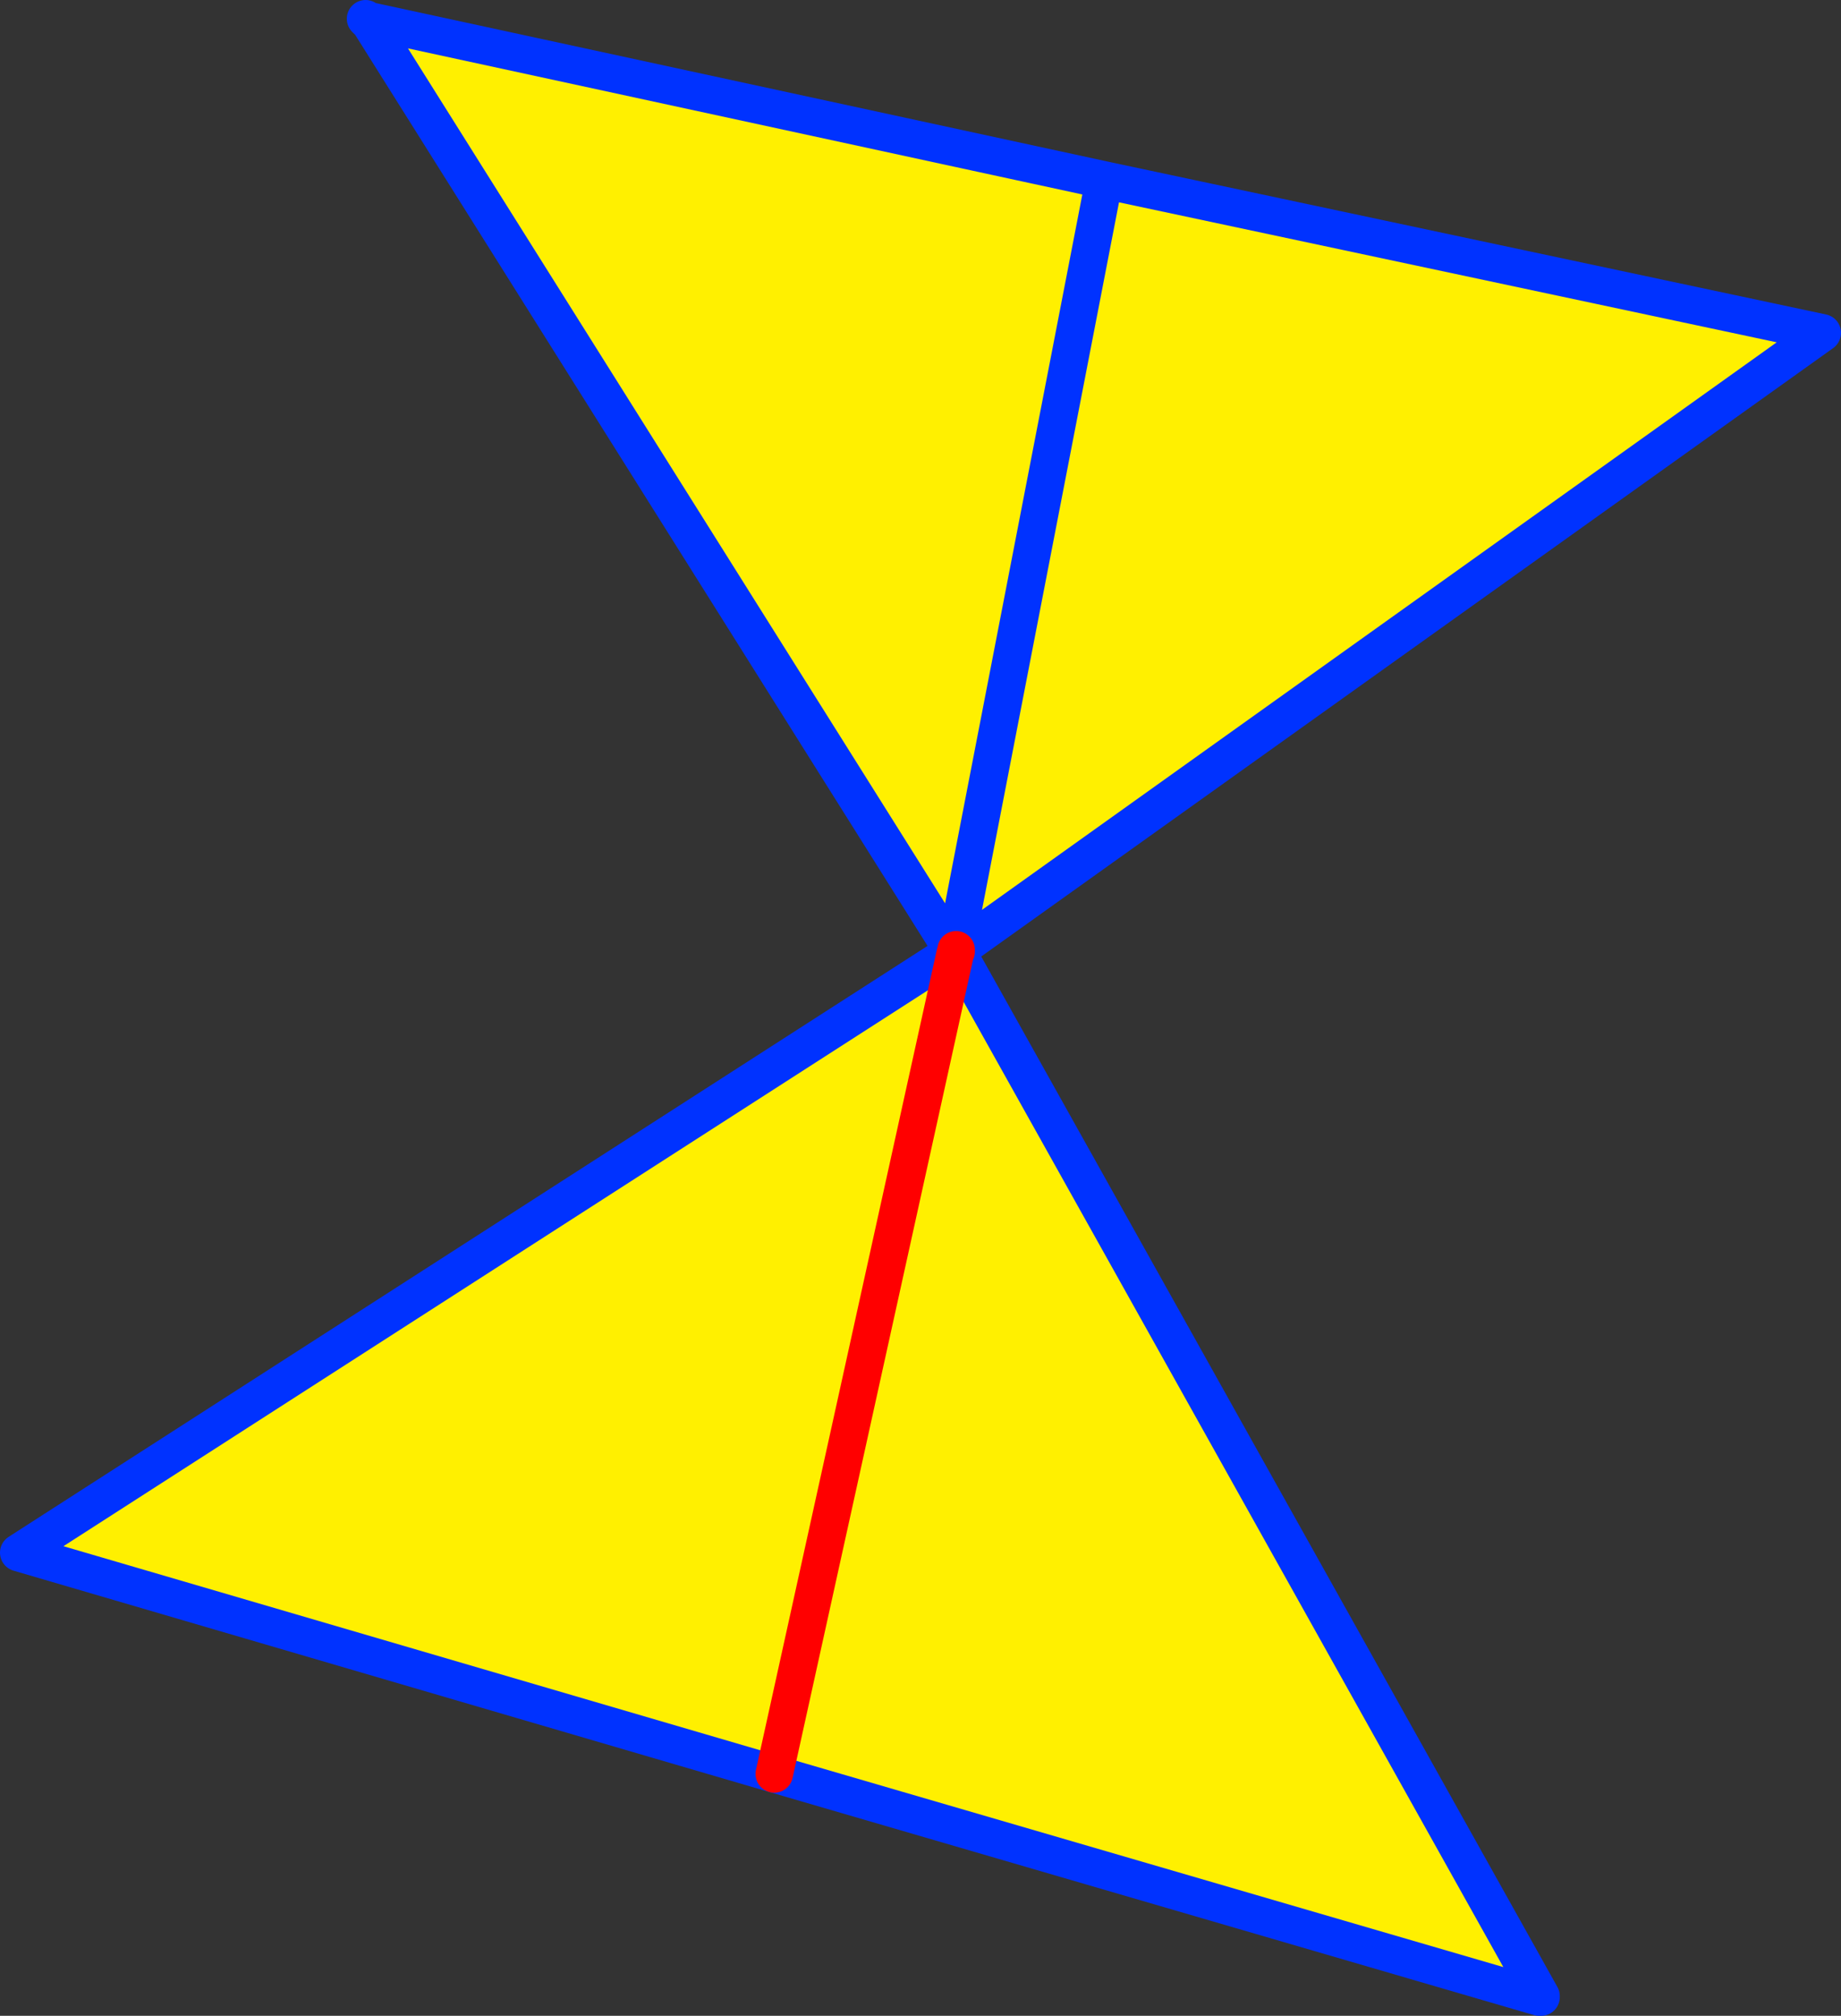 <?xml version="1.0" encoding="UTF-8" standalone="no"?>
<svg xmlns:xlink="http://www.w3.org/1999/xlink" height="107.5px" width="98.2px" xmlns="http://www.w3.org/2000/svg">
  <rect width="100%" height="100%" fill="#333333" stroke="none"/>
  <g transform="matrix(1.0, 0.0, 0.0, 1.0, -308.95, -204.9)">
    <path d="M328.6 206.0 L367.85 214.5 406.15 222.65 360.0 255.6 359.95 255.55 359.9 255.55 359.9 255.6 359.8 255.65 359.85 255.7 359.9 255.75 359.95 255.65 360.0 255.65 391.15 311.35 391.05 311.4 391.15 311.45 391.2 311.45 391.15 311.4 391.45 311.5 391.4 311.75 391.25 311.55 391.25 311.75 391.05 311.4 350.25 299.5 309.95 287.7 359.8 255.65 328.6 206.0 M367.85 214.5 L359.9 255.55 367.85 214.5 M359.9 255.75 L350.25 299.5 359.9 255.75" fill="#fff000" fill-rule="evenodd" stroke="none"/>
    <path d="M328.6 206.0 L328.55 206.0 328.45 205.9 328.6 206.0 367.85 214.5 406.15 222.65 360.0 255.6 360.0 255.65 391.15 311.35 391.15 311.4 M391.05 311.4 L350.25 299.5 309.95 287.7 359.8 255.65 328.6 206.0 M359.9 255.55 L359.9 255.6 359.95 255.55 360.0 255.6 359.95 255.65 359.85 255.7 359.8 255.65 359.9 255.6 359.85 255.7 M359.9 255.55 L367.85 214.5" fill="none" stroke="#0032ff" stroke-linecap="round" stroke-linejoin="round" stroke-width="2.0"/>
    <path d="M359.9 255.75 L359.95 255.65 359.95 255.55 M350.25 299.5 L359.9 255.75" fill="none" stroke="#ff0000" stroke-linecap="round" stroke-linejoin="round" stroke-width="2.0"/>
  </g>
</svg>
